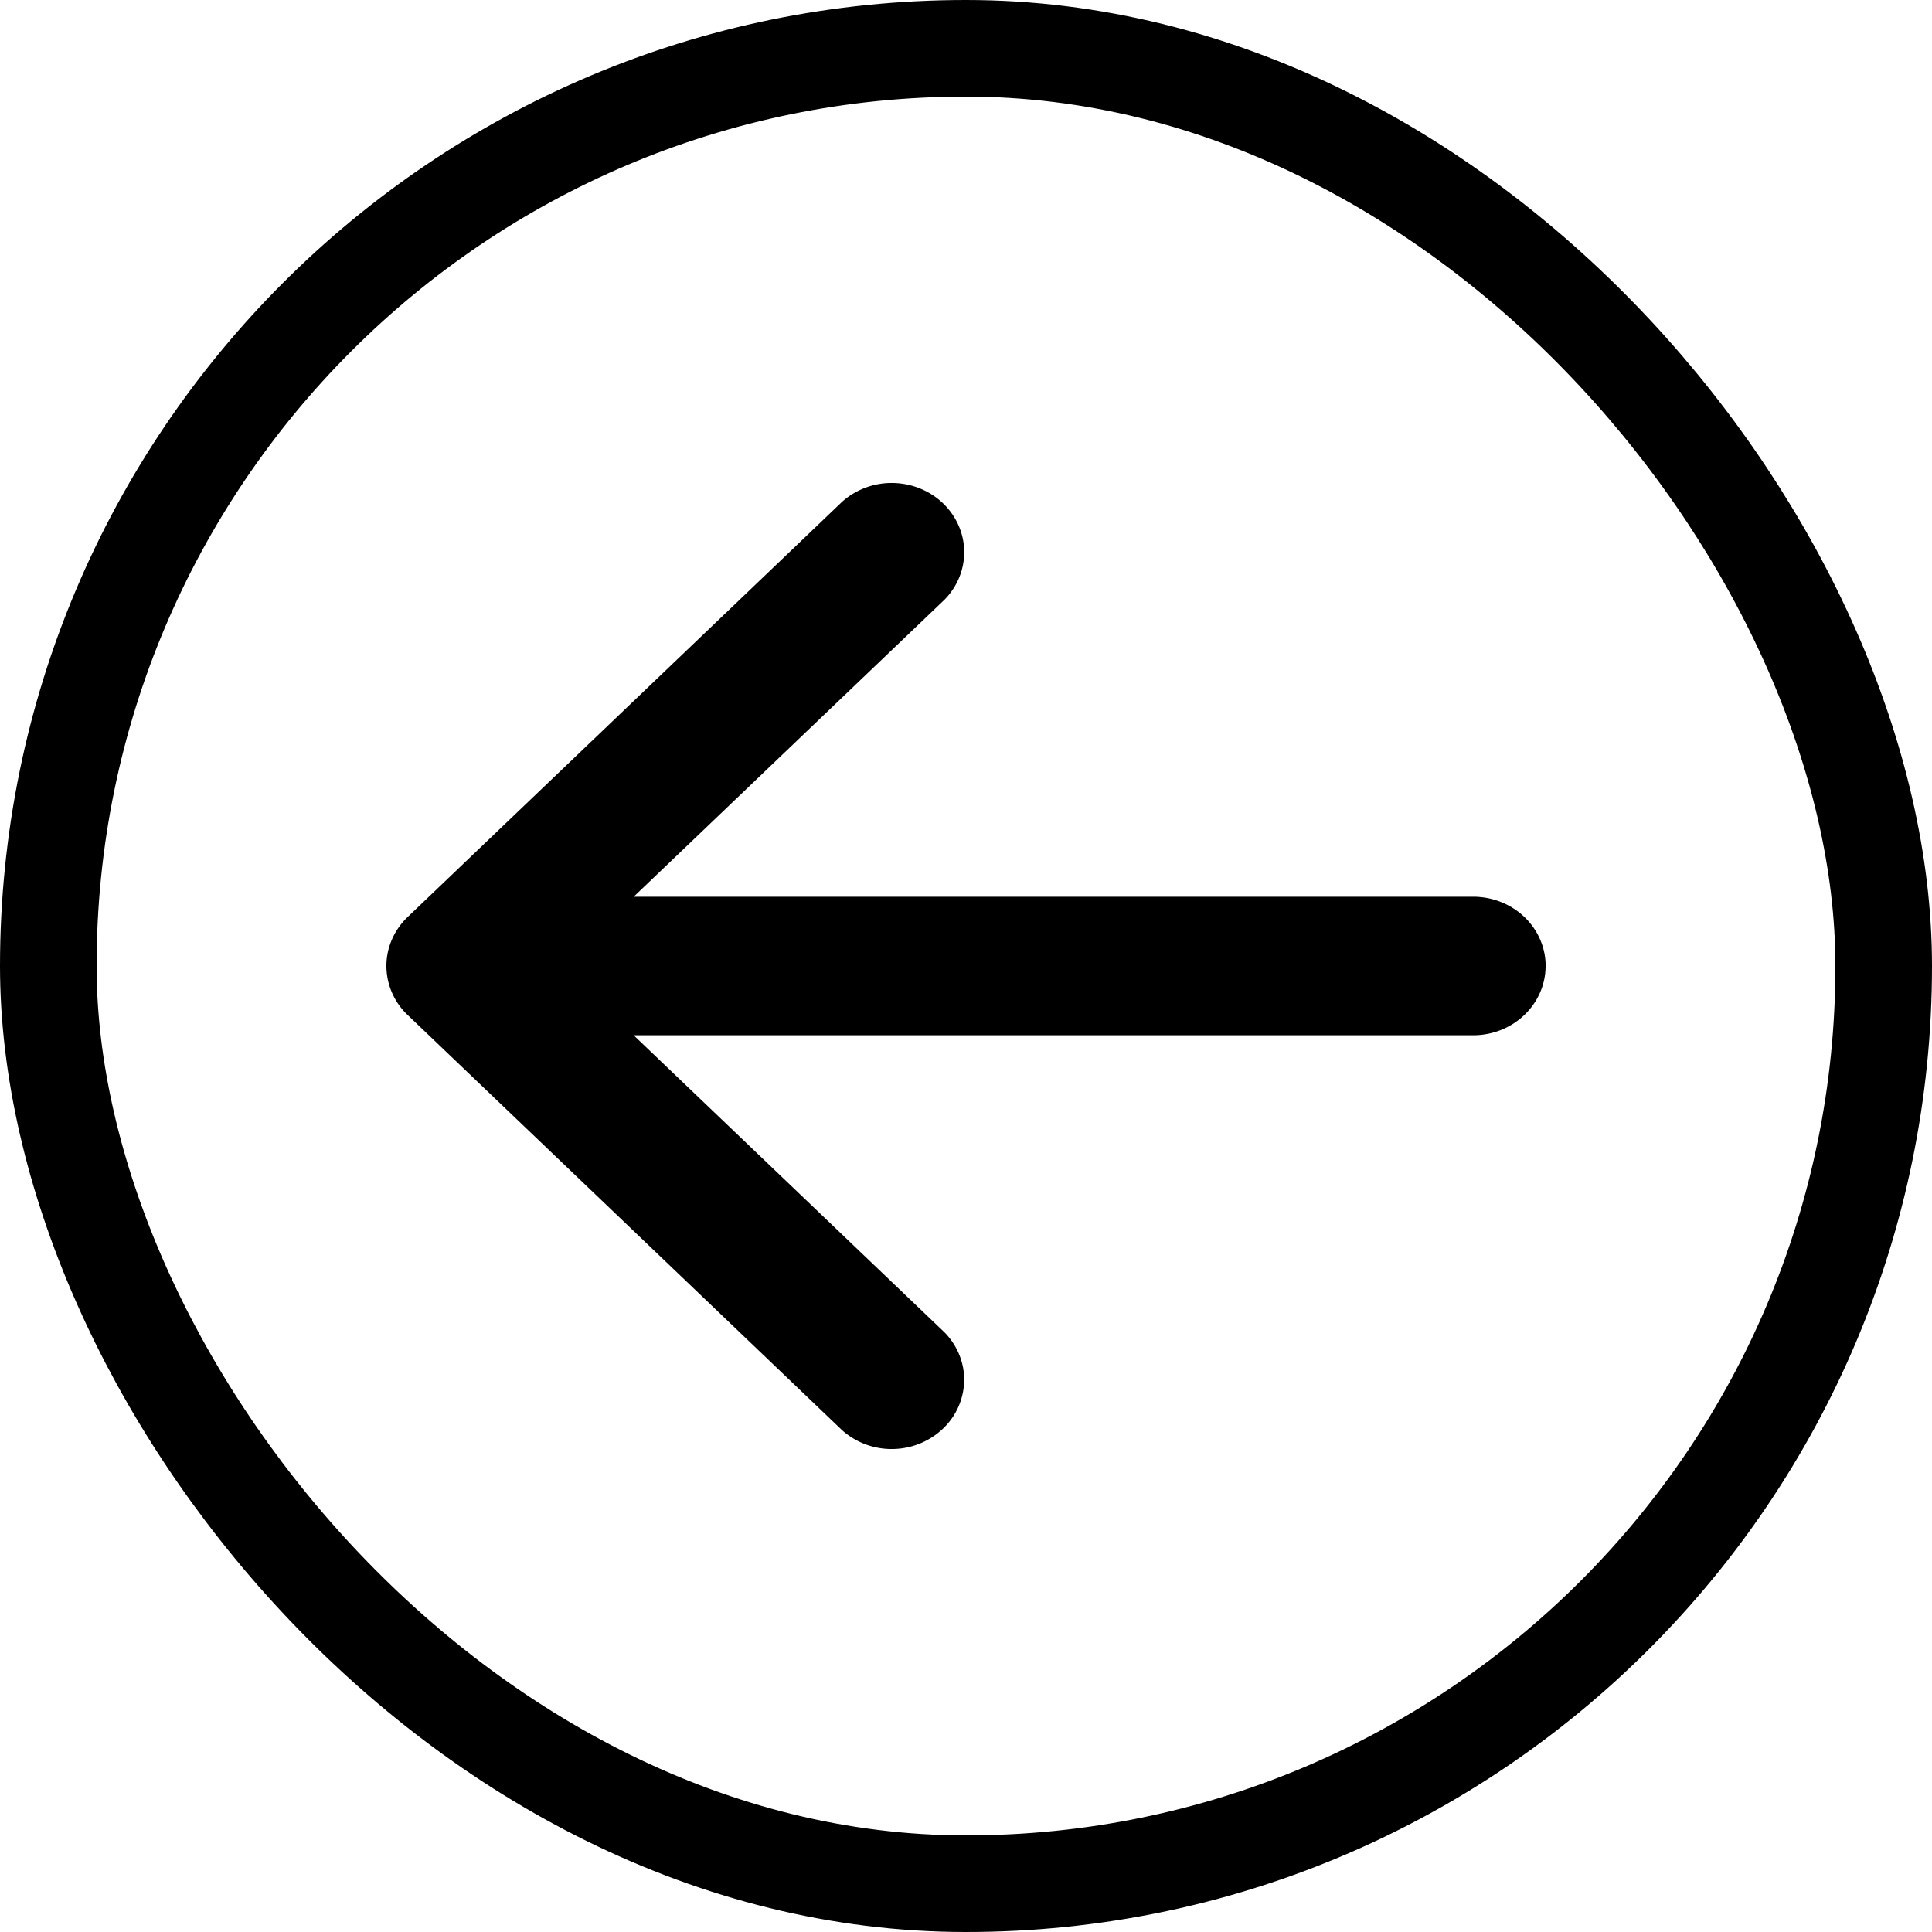 <svg xmlns="http://www.w3.org/2000/svg" width="40" height="40" fill="none" viewBox="0 0 40 40"><rect width="38" height="38" x="1" y="1" stroke="#000" stroke-width="2" rx="19"/><path fill="#000" fill-rule="evenodd" d="M32 20c0 .38-.158.745-.44 1.014-.28.269-.662.42-1.06.42H13.119l6.44 6.155c.265.272.41.631.403 1.003a1.404 1.404 0 0 1-.44.988 1.535 1.535 0 0 1-1.034.42 1.54 1.54 0 0 1-1.049-.385l-9-8.602A1.402 1.402 0 0 1 8 20c0-.38.158-.744.439-1.013l9-8.602A1.54 1.54 0 0 1 18.49 10c.388.007.759.157 1.034.42.274.263.432.617.439.988.006.372-.138.731-.403 1.003l-6.44 6.155h17.38c.399 0 .78.151 1.062.42.281.27.439.634.439 1.014" clip-rule="evenodd"/></svg>